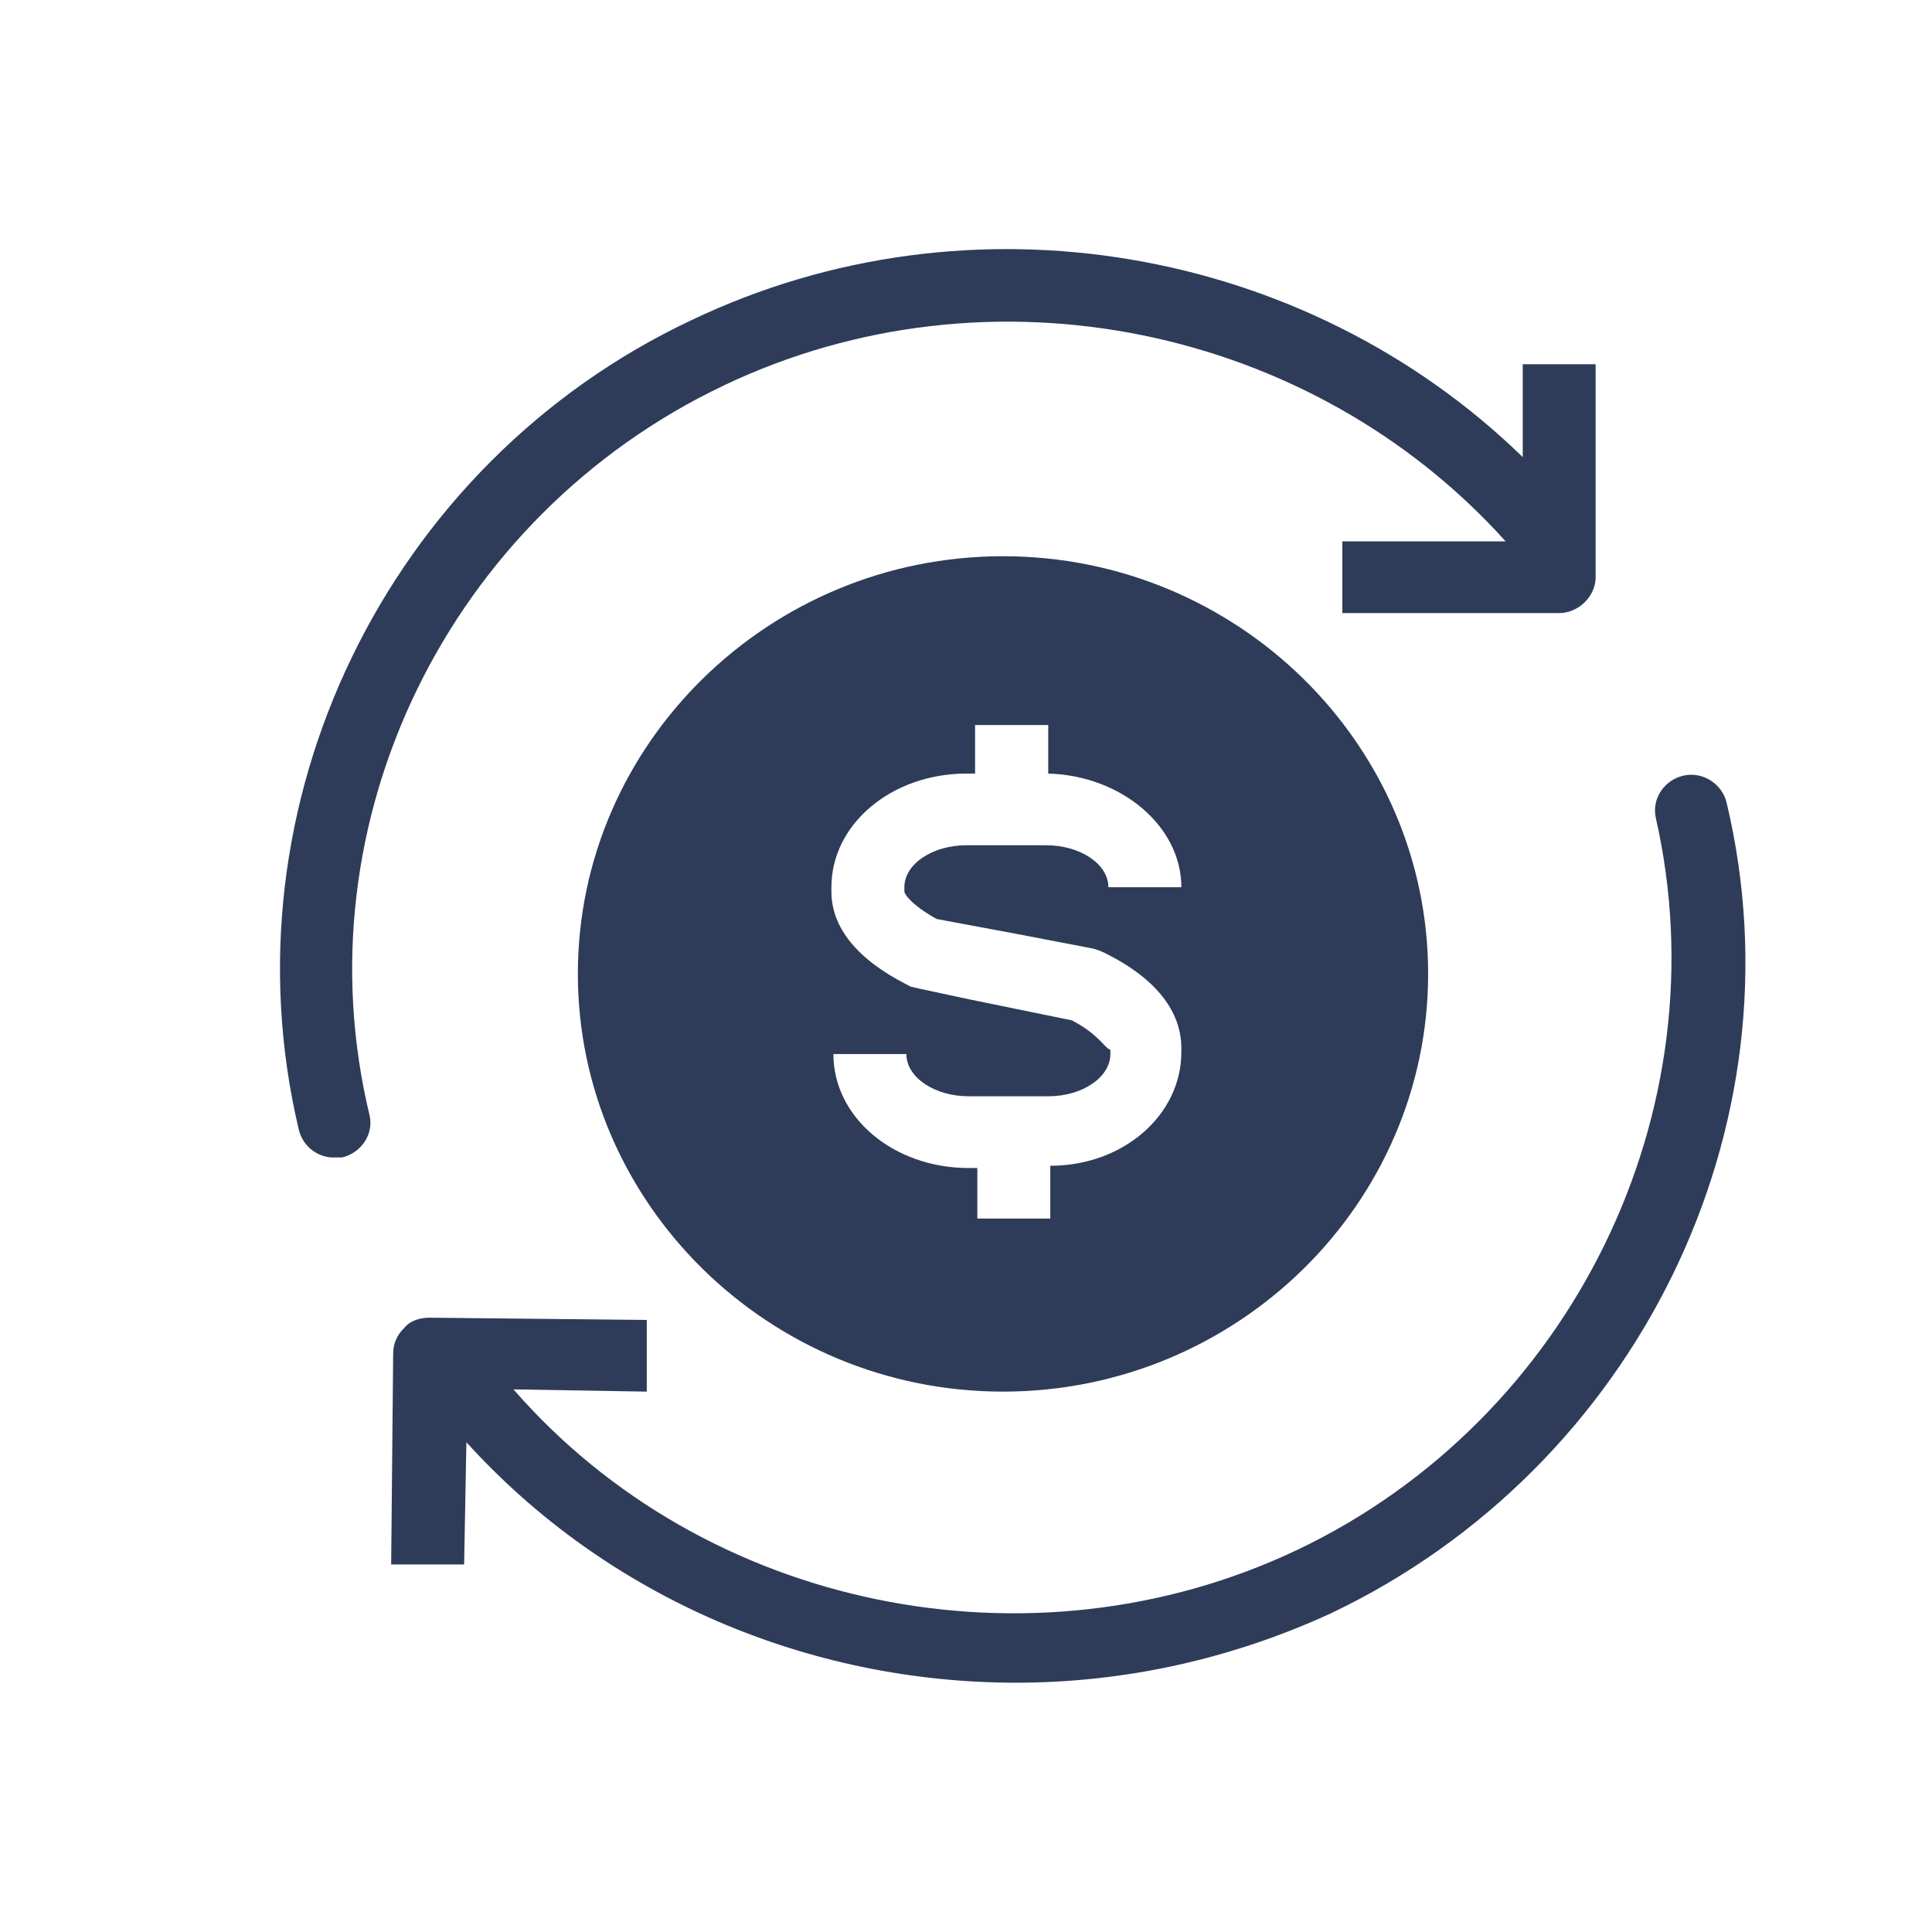 ﻿<svg xmlns="http://www.w3.org/2000/svg" xmlns:xlink="http://www.w3.org/1999/xlink" width="40" zoomAndPan="magnify" viewBox="0 0 30 30" height="40" preserveAspectRatio="xMidYMid meet" version="1.0"><defs><clipPath id="d777f5865b"><path d="M 6 12 L 28 12 L 28 26.129 L 6 26.129 Z M 6 12 " clip-rule="nonzero"/></clipPath></defs><g clip-path="url(#d777f5865b)"><path fill="#2E3C59" d="M 6.273 20.625 C 6.172 20.723 6.105 20.855 6.105 21.02 L 6.074 24.293 L 7.207 24.293 L 7.242 22.395 C 9.441 24.82 12.574 26.129 15.777 26.129 C 17.441 26.129 19.109 25.77 20.676 25.047 C 25.41 22.789 28.012 17.512 26.812 12.469 C 26.746 12.176 26.445 11.977 26.145 12.043 C 25.844 12.109 25.645 12.402 25.711 12.699 C 26.746 17.25 24.41 22.035 20.145 24.066 C 16.008 26.031 10.941 24.984 7.973 21.574 L 10.043 21.609 L 10.043 20.496 L 6.672 20.461 C 6.539 20.461 6.375 20.496 6.273 20.625 Z M 6.273 20.625 " fill-opacity="1" fill-rule="nonzero"/></g><path fill="#2E3C59" d="M 4.641 17.547 C 4.707 17.809 4.941 17.973 5.172 17.973 C 5.207 17.973 5.273 17.973 5.309 17.973 C 5.605 17.906 5.809 17.613 5.738 17.316 C 4.641 12.762 6.973 8.012 11.242 5.984 C 15.375 4.016 20.375 5.066 23.379 8.406 L 20.844 8.406 L 20.844 9.52 L 24.211 9.52 C 24.512 9.52 24.777 9.258 24.777 8.965 L 24.777 5.656 L 23.645 5.656 L 23.645 7.098 C 20.277 3.82 15.074 2.902 10.742 4.969 C 6.008 7.195 3.441 12.5 4.641 17.547 Z M 4.641 17.547 " fill-opacity="1" fill-rule="nonzero"/><path fill="#2E3C59" d="M 15.574 21.609 C 19.211 21.609 22.176 18.691 22.176 15.121 C 22.176 11.551 19.211 8.637 15.574 8.637 C 11.941 8.637 8.973 11.551 8.973 15.121 C 8.973 18.691 11.941 21.609 15.574 21.609 Z M 16.645 15.844 L 15.043 15.516 L 14.277 15.352 L 14.141 15.32 L 14.074 15.285 C 13.309 14.895 12.91 14.402 12.91 13.844 L 12.91 13.777 C 12.91 12.797 13.844 12.012 15.008 12.012 L 15.141 12.012 L 15.141 11.258 L 16.277 11.258 L 16.277 12.012 C 17.41 12.043 18.344 12.828 18.344 13.777 L 17.211 13.777 C 17.211 13.418 16.777 13.125 16.242 13.125 L 15.008 13.125 C 14.477 13.125 14.043 13.418 14.043 13.777 L 14.043 13.844 C 14.043 13.879 14.141 14.043 14.543 14.27 L 15.777 14.5 L 16.977 14.73 L 17.074 14.762 L 17.145 14.793 C 18.145 15.285 18.344 15.875 18.344 16.27 L 18.344 16.336 C 18.344 17.316 17.441 18.102 16.309 18.102 L 16.309 18.922 L 15.176 18.922 L 15.176 18.137 L 15.043 18.137 C 13.875 18.137 12.941 17.352 12.941 16.367 L 14.074 16.367 C 14.074 16.727 14.508 17.023 15.043 17.023 L 16.277 17.023 C 16.809 17.023 17.242 16.727 17.242 16.367 L 17.242 16.301 C 17.145 16.27 17.074 16.07 16.645 15.844 Z M 16.645 15.844 " fill-opacity="1" fill-rule="nonzero"/></svg>
